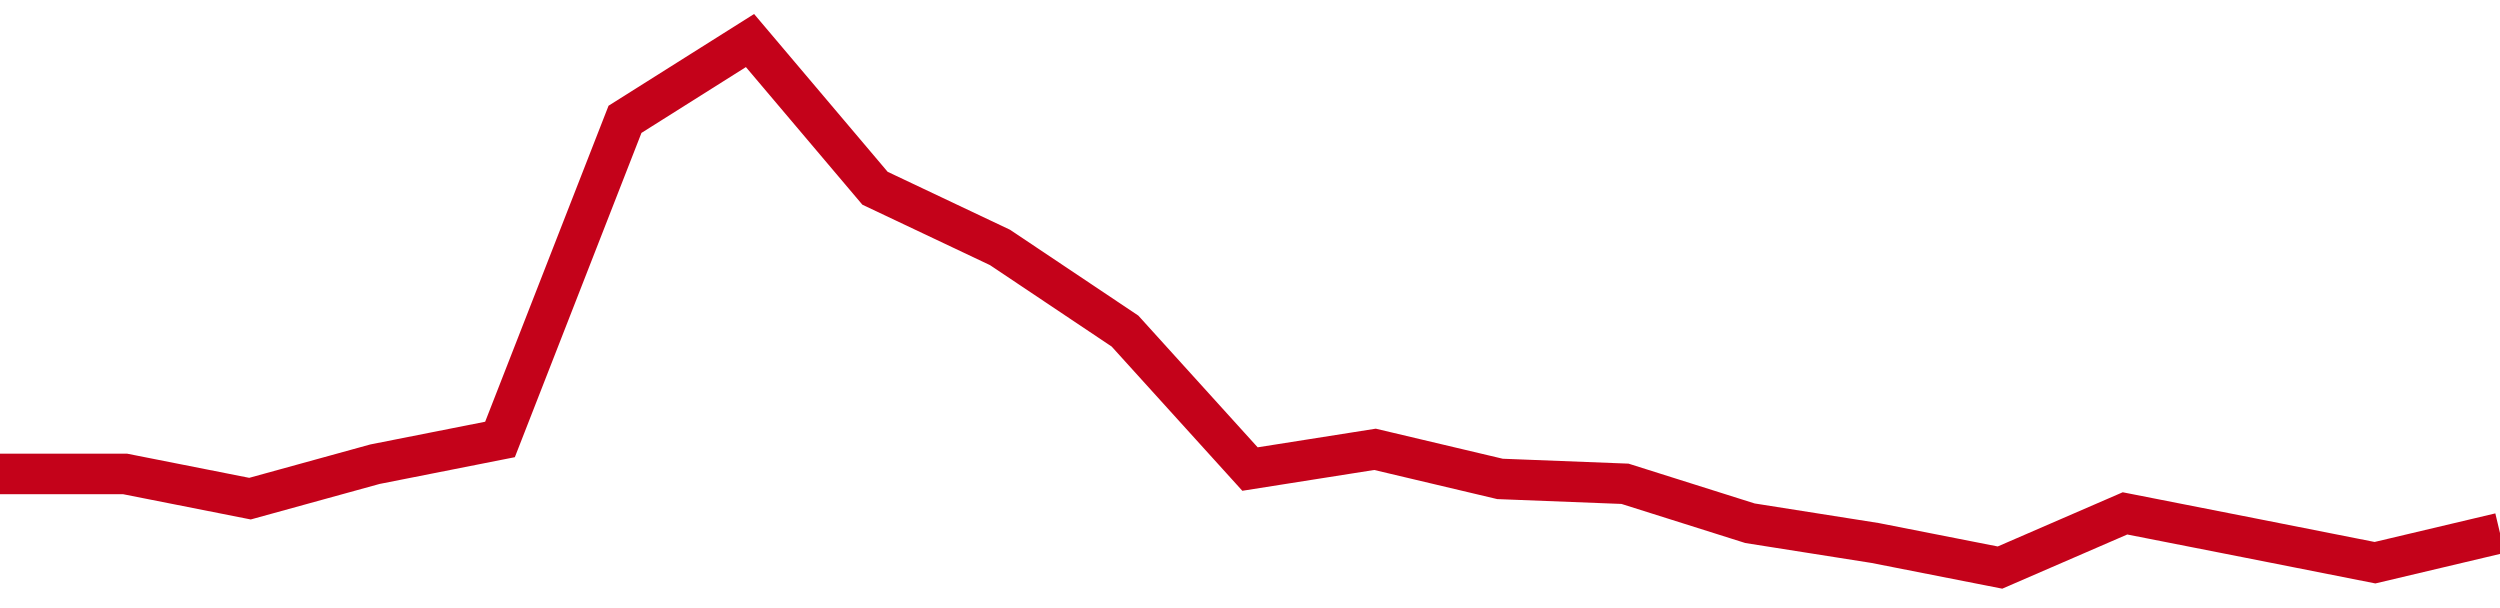 <!-- Generated with https://github.com/jxxe/sparkline/ --><svg viewBox="0 0 185 45" class="sparkline" xmlns="http://www.w3.org/2000/svg"><path class="sparkline--fill" d="M 0 35.07 L 0 35.07 L 9.25 35.07 L 18.5 36.9 L 27.75 34.35 L 37 32.52 L 46.25 8.83 L 55.5 3 L 64.75 13.93 L 74 18.31 L 83.25 24.5 L 92.5 34.71 L 101.75 33.25 L 111 35.44 L 120.25 35.8 L 129.5 38.72 L 138.75 40.18 L 148 42 L 157.25 37.99 L 166.5 39.81 L 175.75 41.64 L 185 39.45 V 45 L 0 45 Z" stroke="none" fill="none" ></path><path class="sparkline--line" d="M 0 35.07 L 0 35.07 L 9.25 35.07 L 18.5 36.9 L 27.75 34.35 L 37 32.52 L 46.25 8.83 L 55.5 3 L 64.75 13.93 L 74 18.31 L 83.25 24.5 L 92.5 34.71 L 101.75 33.25 L 111 35.44 L 120.25 35.8 L 129.5 38.72 L 138.75 40.18 L 148 42 L 157.25 37.99 L 166.5 39.81 L 175.75 41.64 L 185 39.45" fill="none" stroke-width="3" stroke="#C4021A" ></path></svg>
